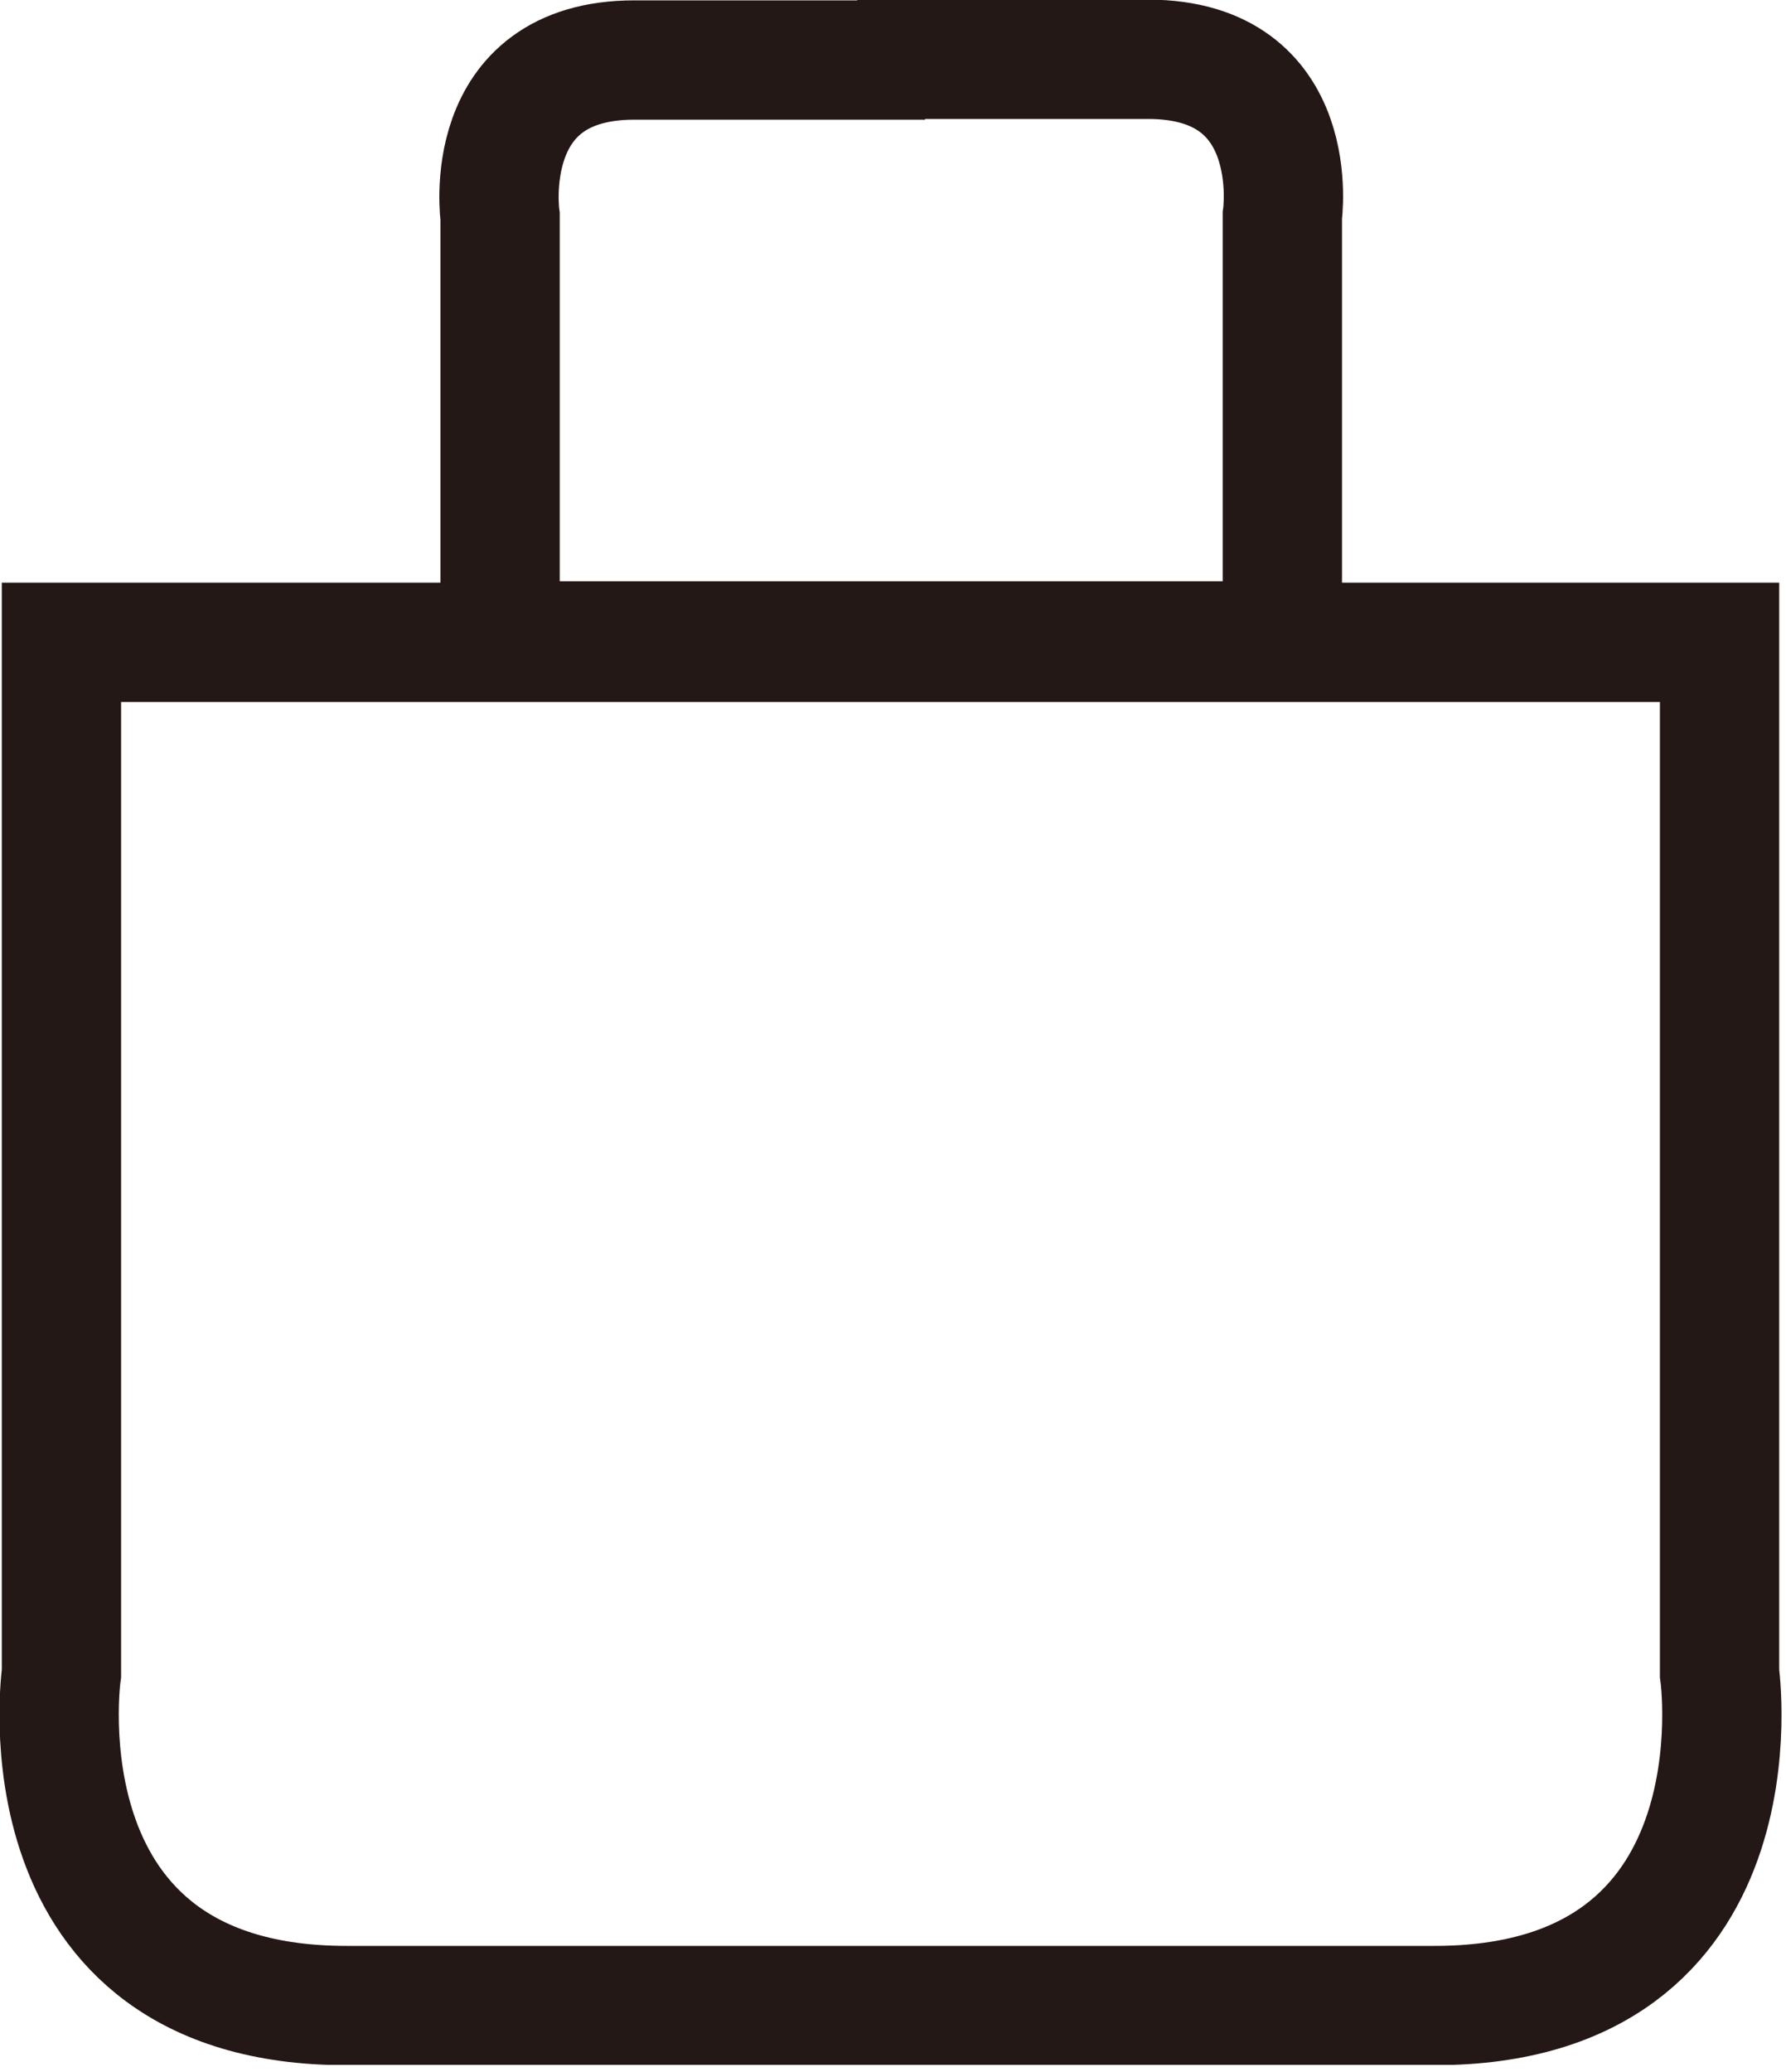 <svg width="25" height="29" viewBox="0 0 25 29" fill="none" xmlns="http://www.w3.org/2000/svg">
<g clip-path="url(#clip0_26_2)">
<path d="M13.49 28.07H4.85C0.2 28.07 0.86 23.42 0.86 23.42V8.99H24.07V23.42C24.07 23.42 24.73 28.07 20.08 28.07H11.45" stroke="#231815" stroke-width="1.67" stroke-miterlimit="10"/>
<path d="M12 0.83H16.07C18.26 0.83 17.95 3.02 17.95 3.02V8.97H7V3.03C7 3.03 6.69 0.84 8.88 0.84H12.95" stroke="#231815" stroke-width="1.67" stroke-miterlimit="10"/>
</g>
<defs>
<clipPath id="clip0_26_2">
<rect width="24.95" height="28.9" fill="white"/>
</clipPath>
</defs>
</svg>
